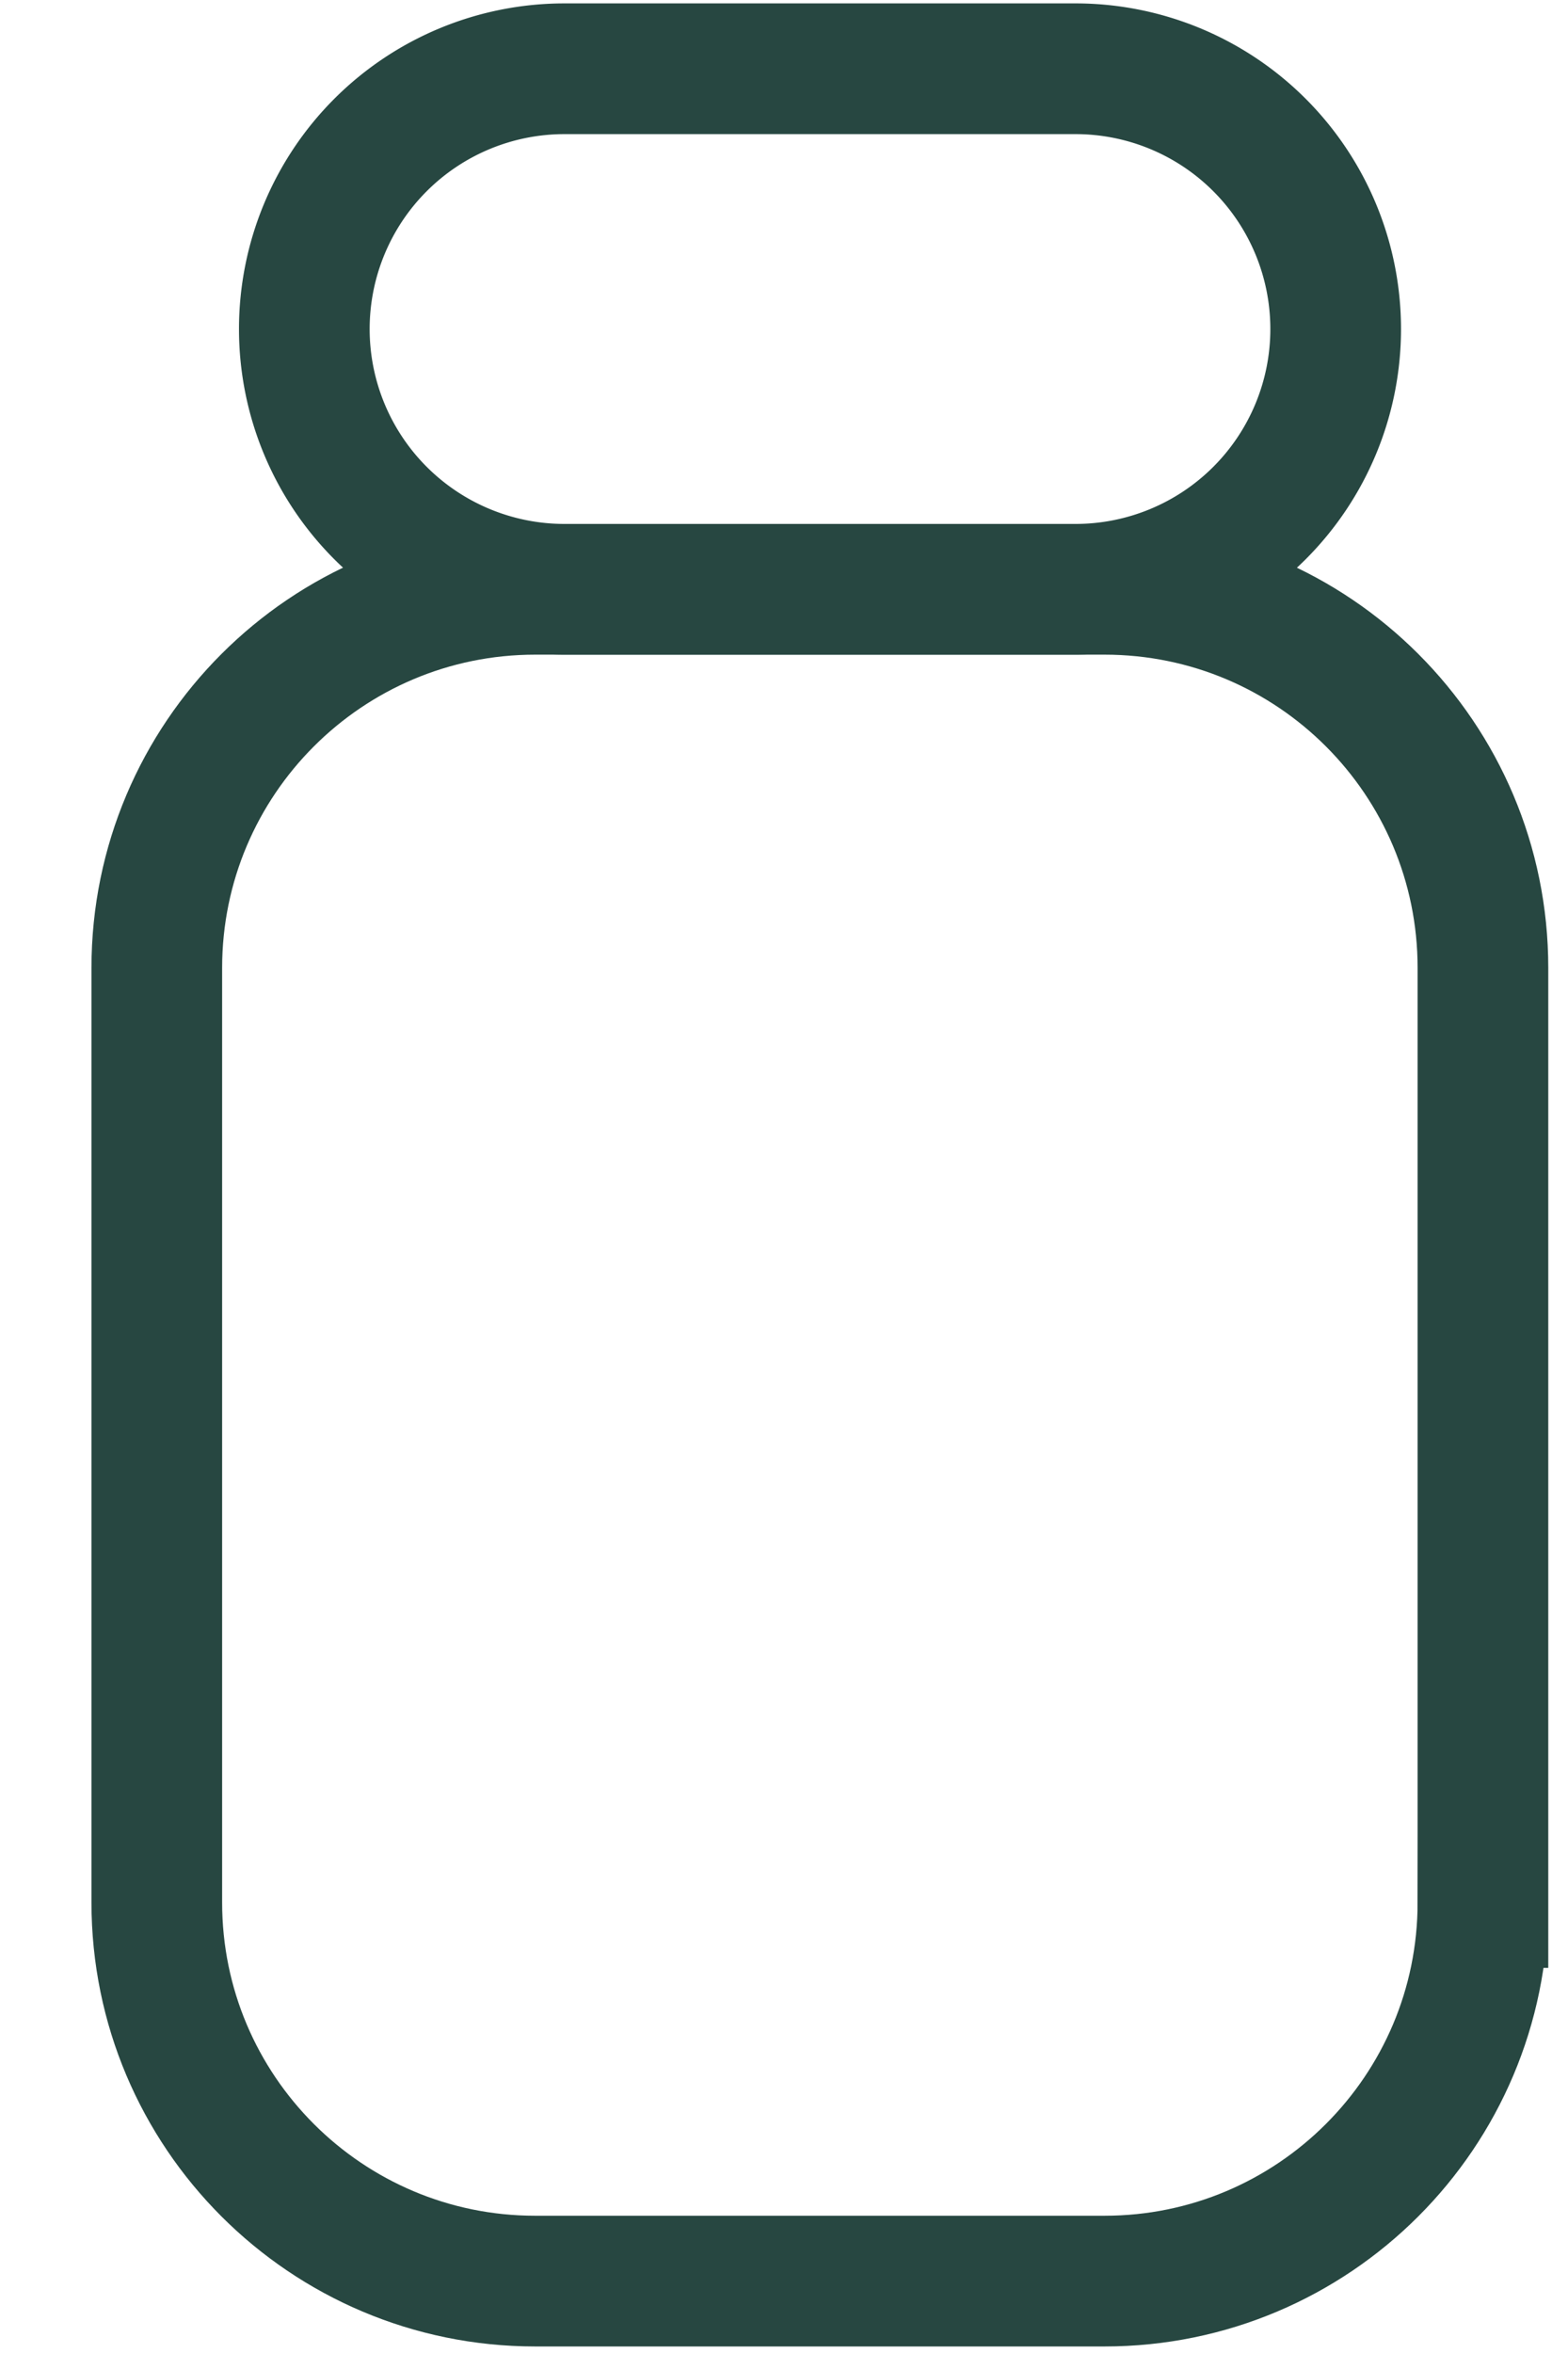 <svg xmlns="http://www.w3.org/2000/svg" width="12" height="18" fill="none" stroke="#274741" xmlns:v="https://vecta.io/nano"><path d="M11.349 14.554v-7.15c0-1.599-1.296-2.896-2.896-2.896H4.096C2.497 4.508 1.2 5.805 1.2 7.404v7.15c0 1.599 1.297 2.896 2.896 2.896h4.357c1.599 0 2.896-1.297 2.896-2.896z"/><path d="M4.32.526h3.911a1.99 1.99 0 1 1 0 3.982H4.32a1.99 1.99 0 1 1 0-3.982z"/></svg>